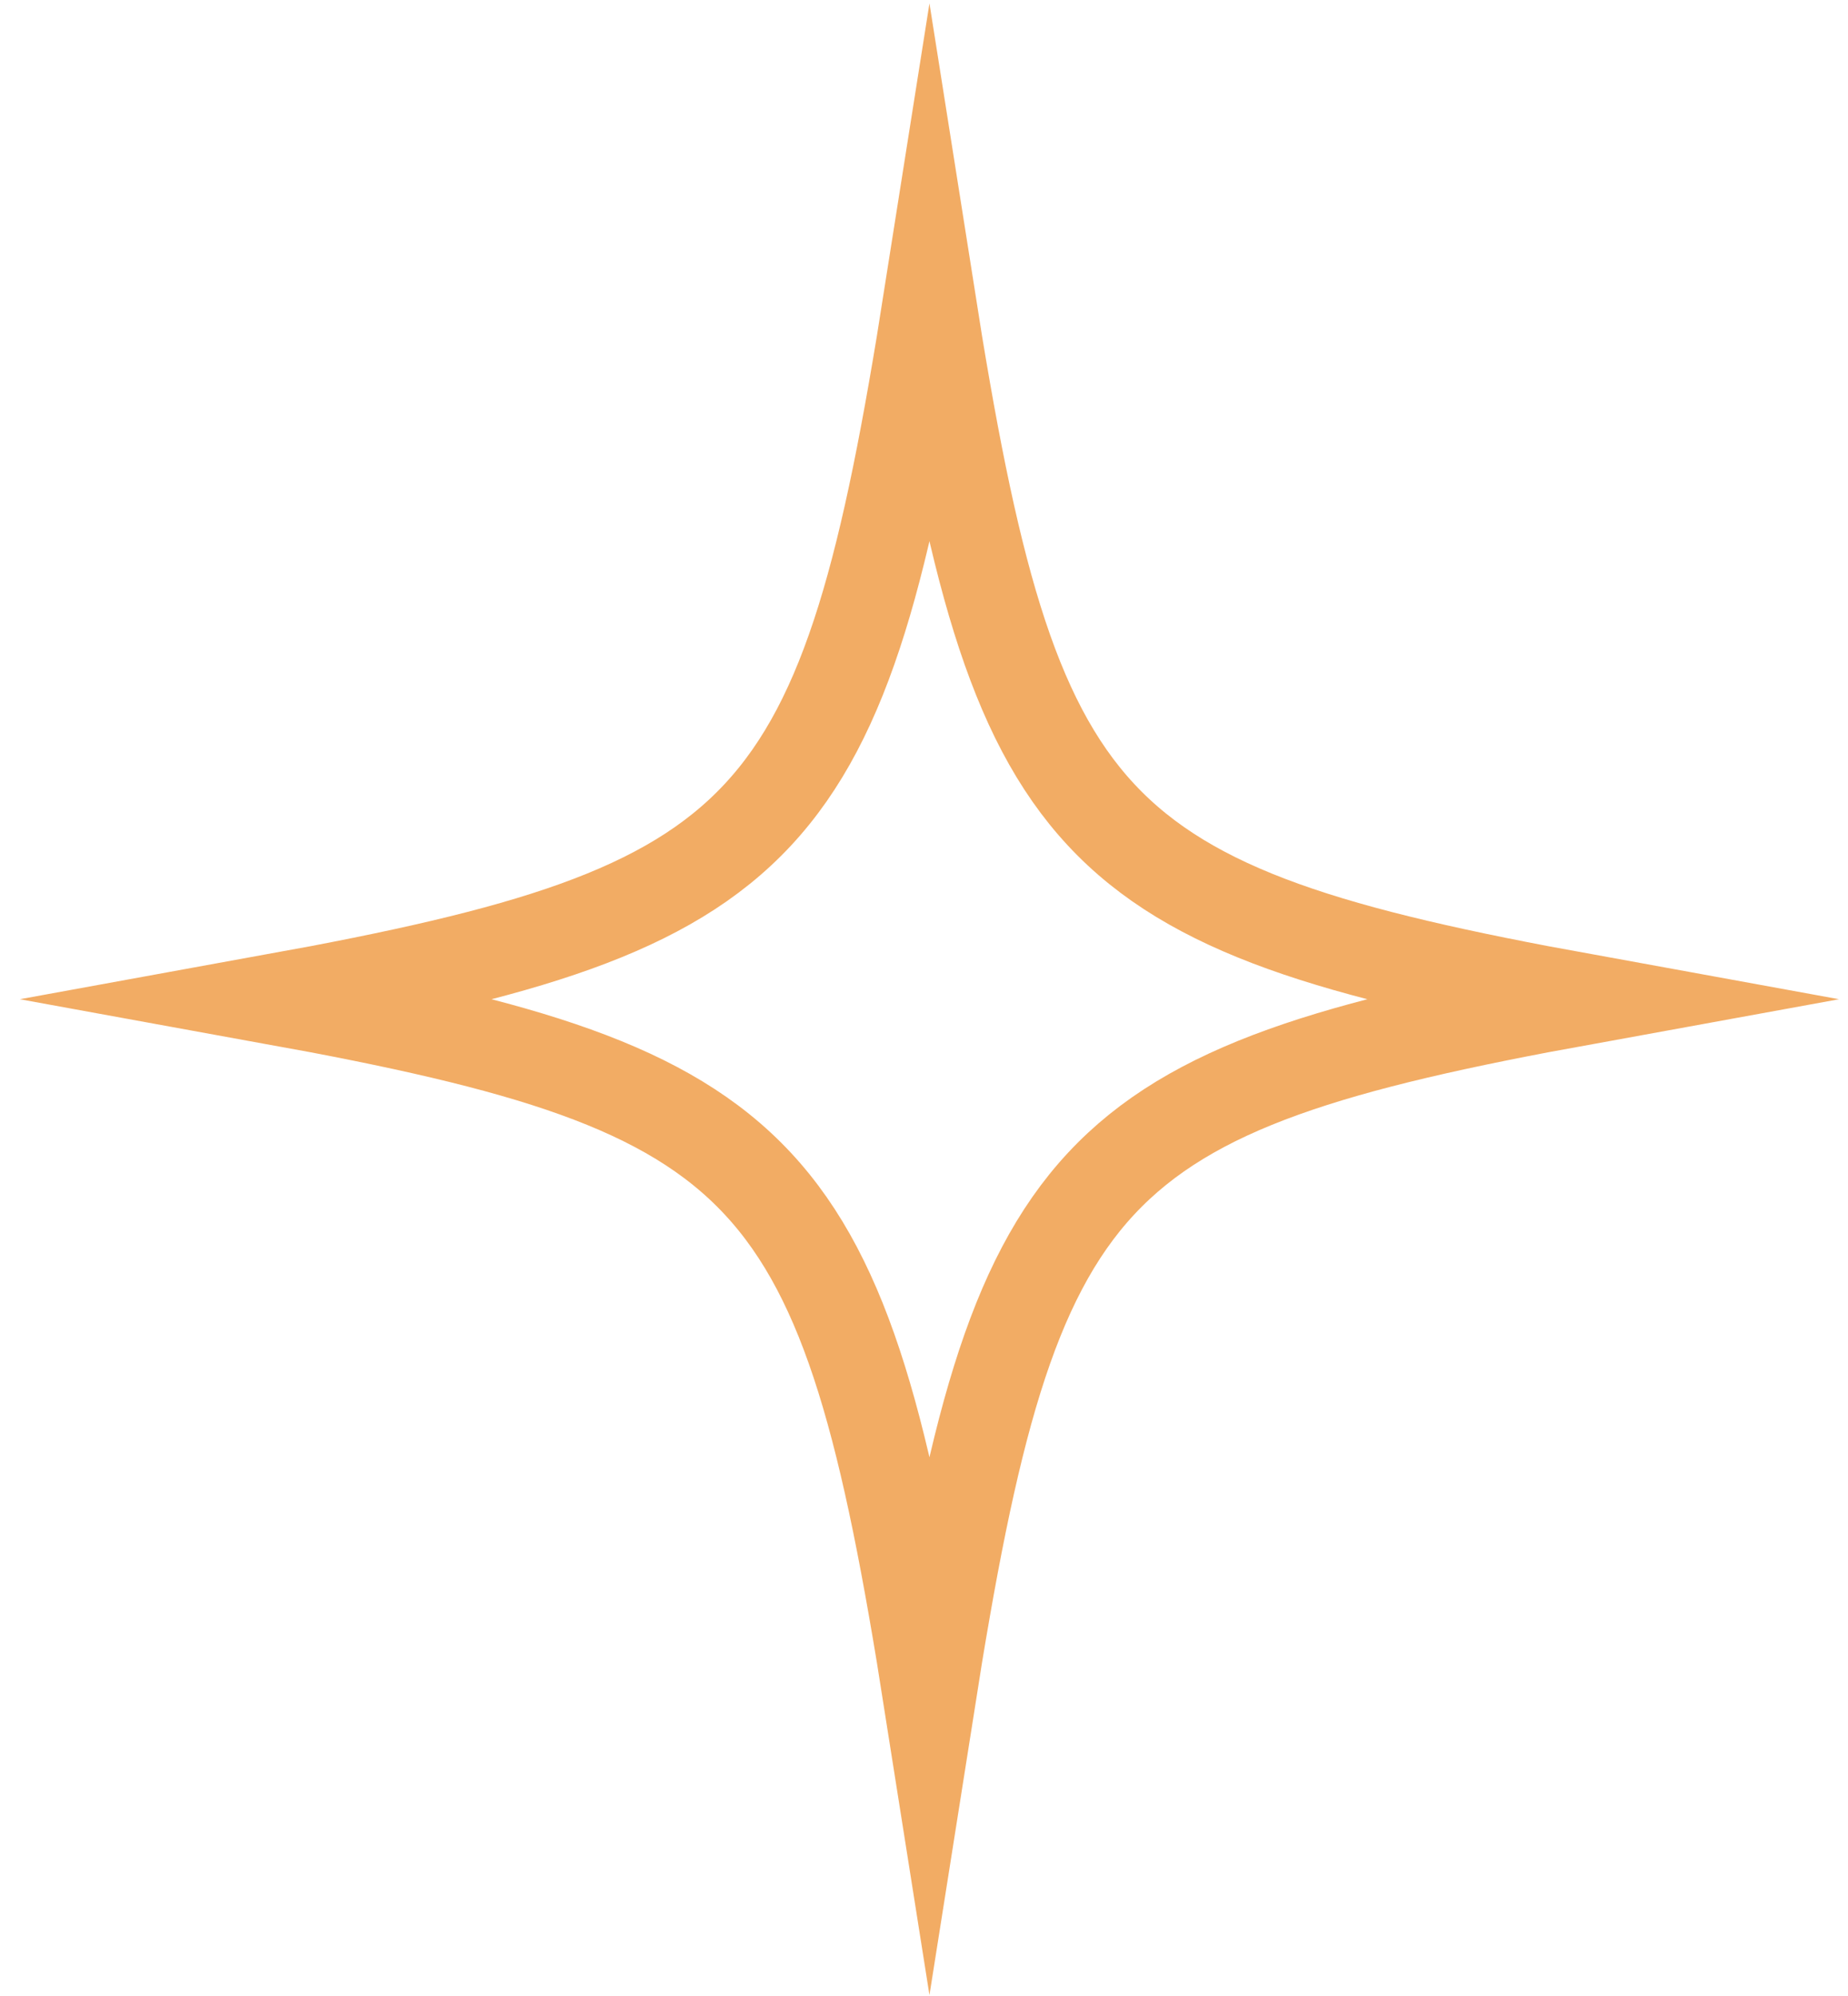 <?xml version="1.0" encoding="UTF-8"?> <svg xmlns="http://www.w3.org/2000/svg" width="88" height="95" viewBox="0 0 88 95" fill="none"> <path d="M75.52 47.561C51.59 51.909 48.31 55.431 44.26 81.122C40.21 55.431 36.93 51.909 13 47.561C36.93 43.213 40.21 39.691 44.26 14C48.31 39.691 51.59 43.213 75.52 47.561Z" stroke="#F2AC64" stroke-width="4.31" stroke-miterlimit="10"></path> </svg> 